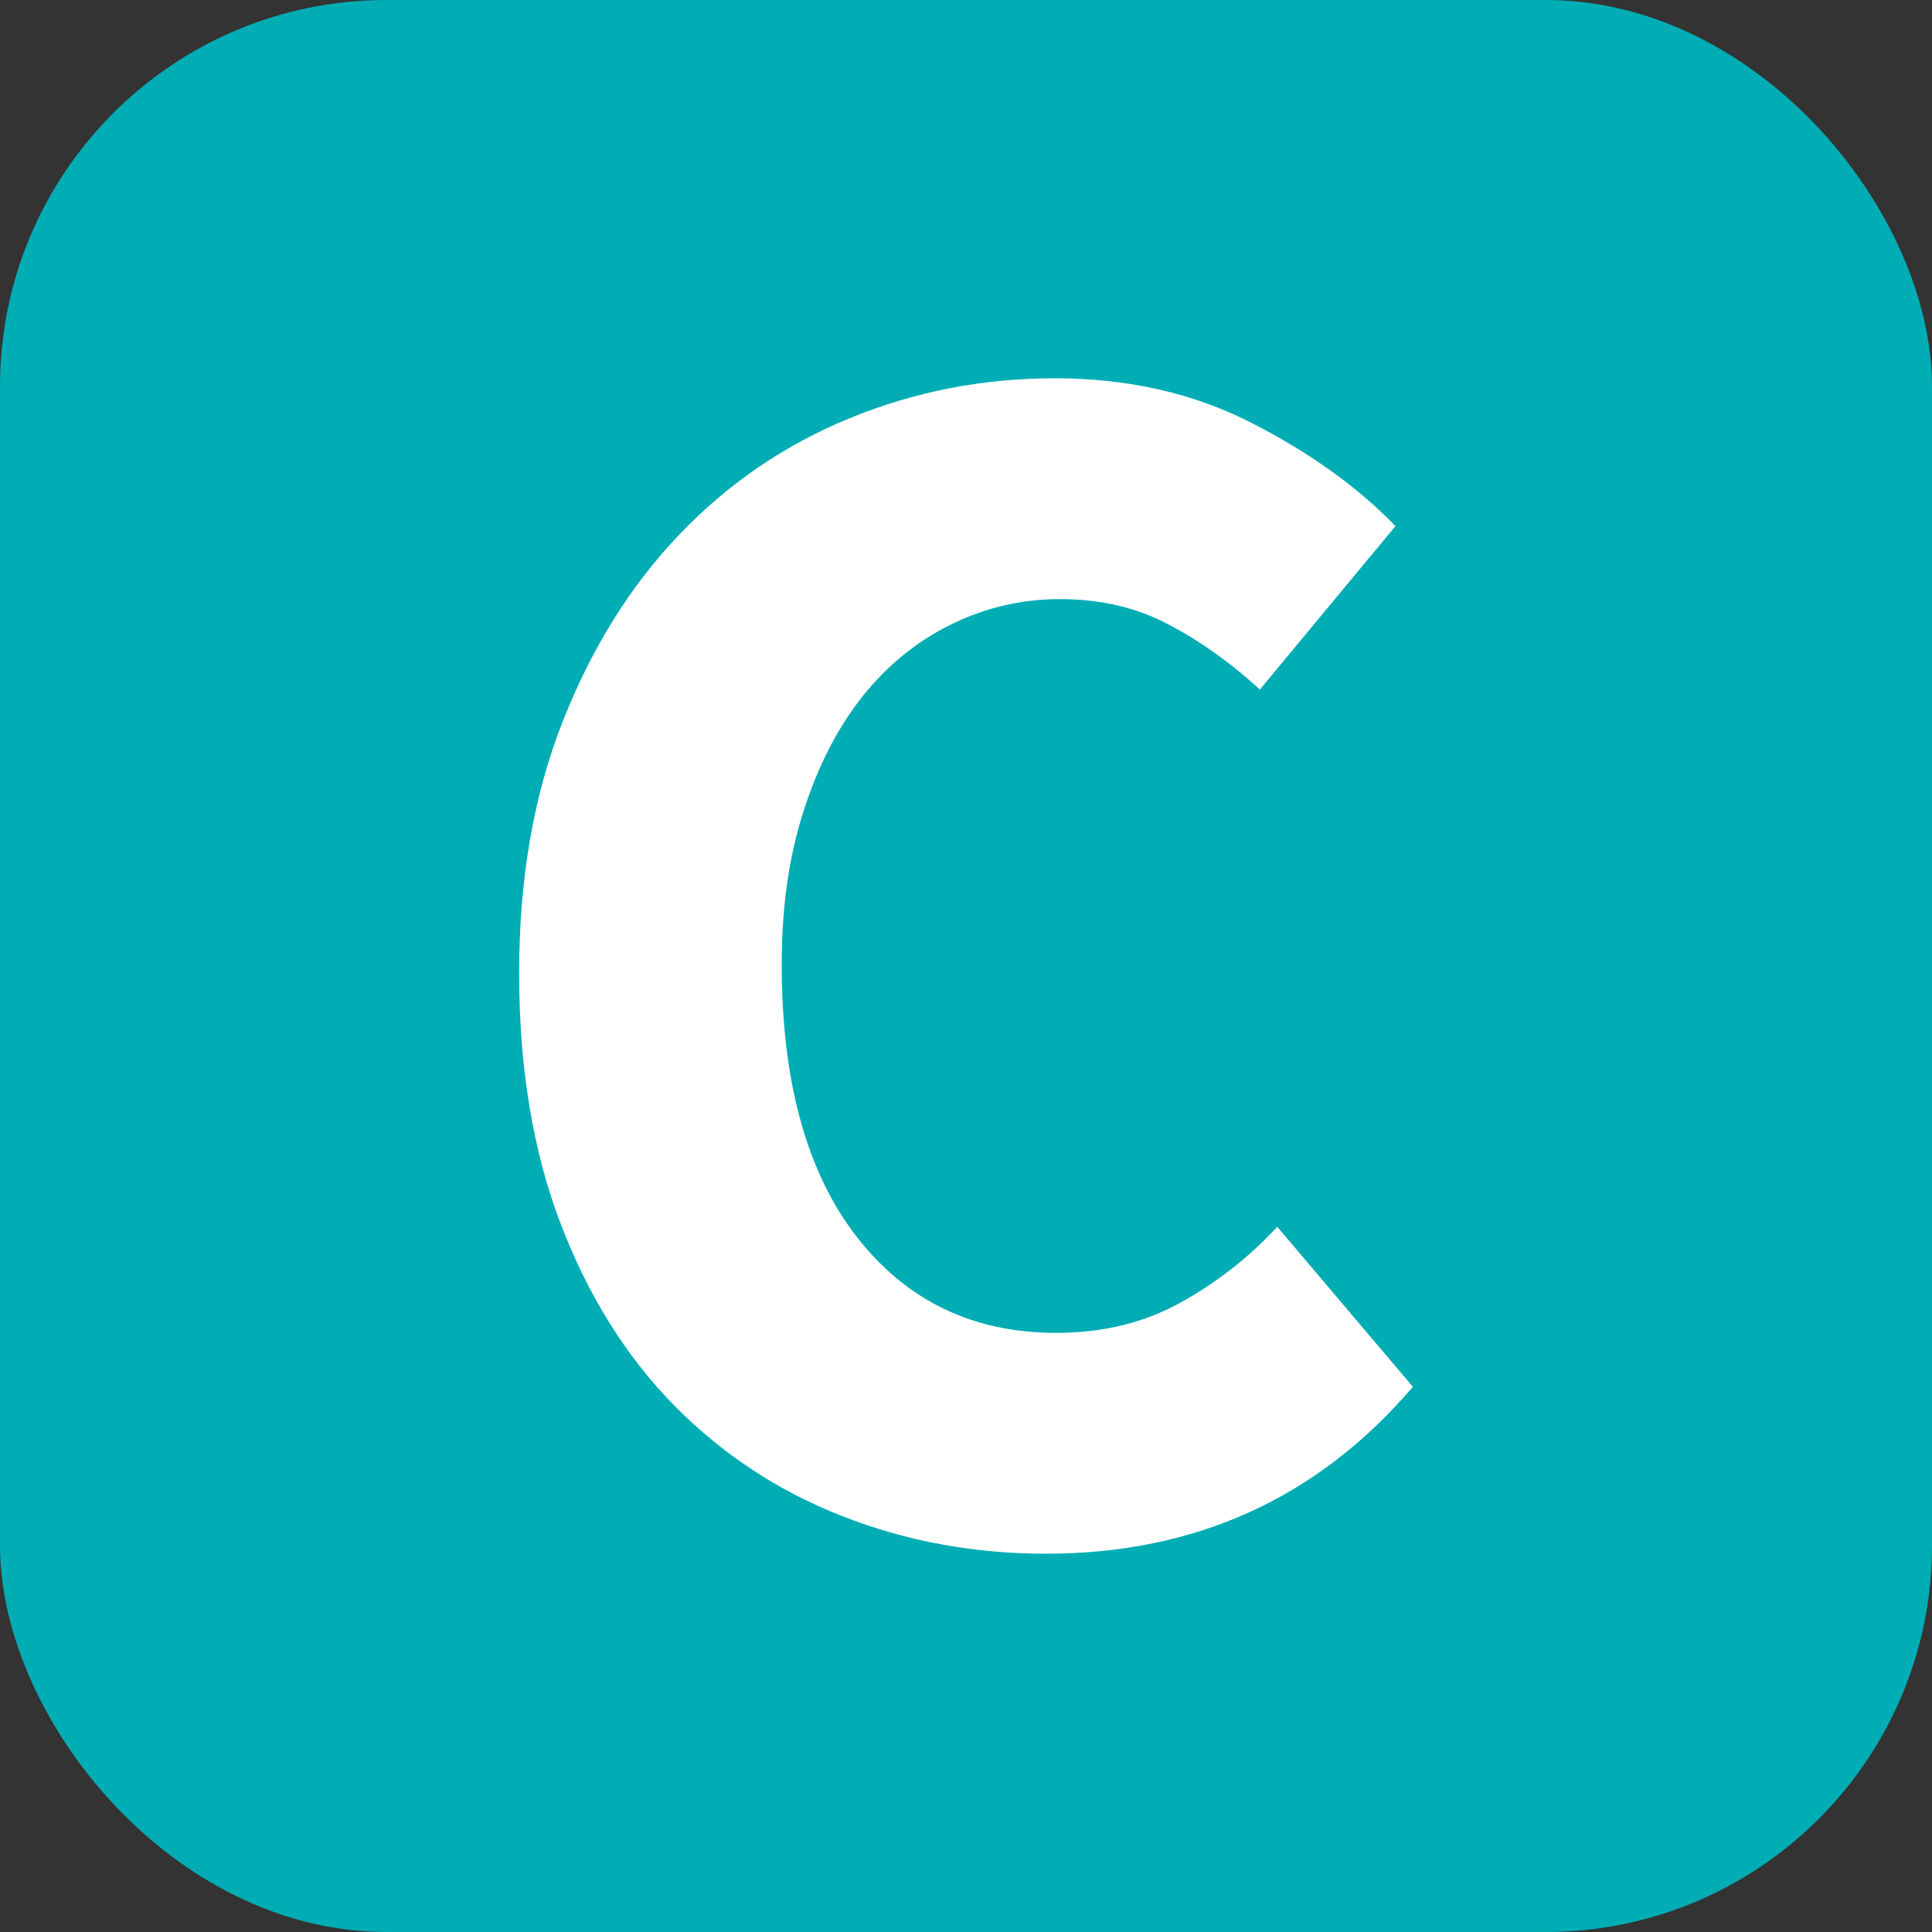 <svg xmlns="http://www.w3.org/2000/svg" width="256" height="256" viewBox="0 0 100 100"><rect x="0" y="0" width="100" height="100" fill="#333333" stroke="none"/><rect width="100" height="100" rx="20" fill="#00adb5"></rect><path fill="#fff" d="M54.14 80.42L54.14 80.42Q48.56 80.42 43.61 78.48Q38.66 76.55 34.92 72.77Q31.19 68.99 29.03 63.37Q26.87 57.74 26.87 50.36L26.87 50.36Q26.87 43.07 29.12 37.36Q31.37 31.64 35.15 27.68Q38.93 23.72 43.97 21.65Q49.01 19.58 54.59 19.58L54.59 19.58Q60.26 19.58 64.76 21.88Q69.26 24.17 72.23 27.23L72.23 27.23L65.21 35.69Q62.96 33.62 60.48 32.32Q58.01 31.01 54.86 31.01L54.86 31.01Q51.89 31.01 49.23 32.32Q46.58 33.62 44.64 36.05Q42.71 38.48 41.59 41.99Q40.46 45.50 40.46 49.91L40.46 49.91Q40.46 59 44.33 64.00Q48.20 68.99 54.68 68.99L54.68 68.99Q58.28 68.99 61.11 67.42Q63.95 65.84 66.11 63.50L66.11 63.50L73.13 71.78Q65.75 80.42 54.14 80.42Z"></path></svg>